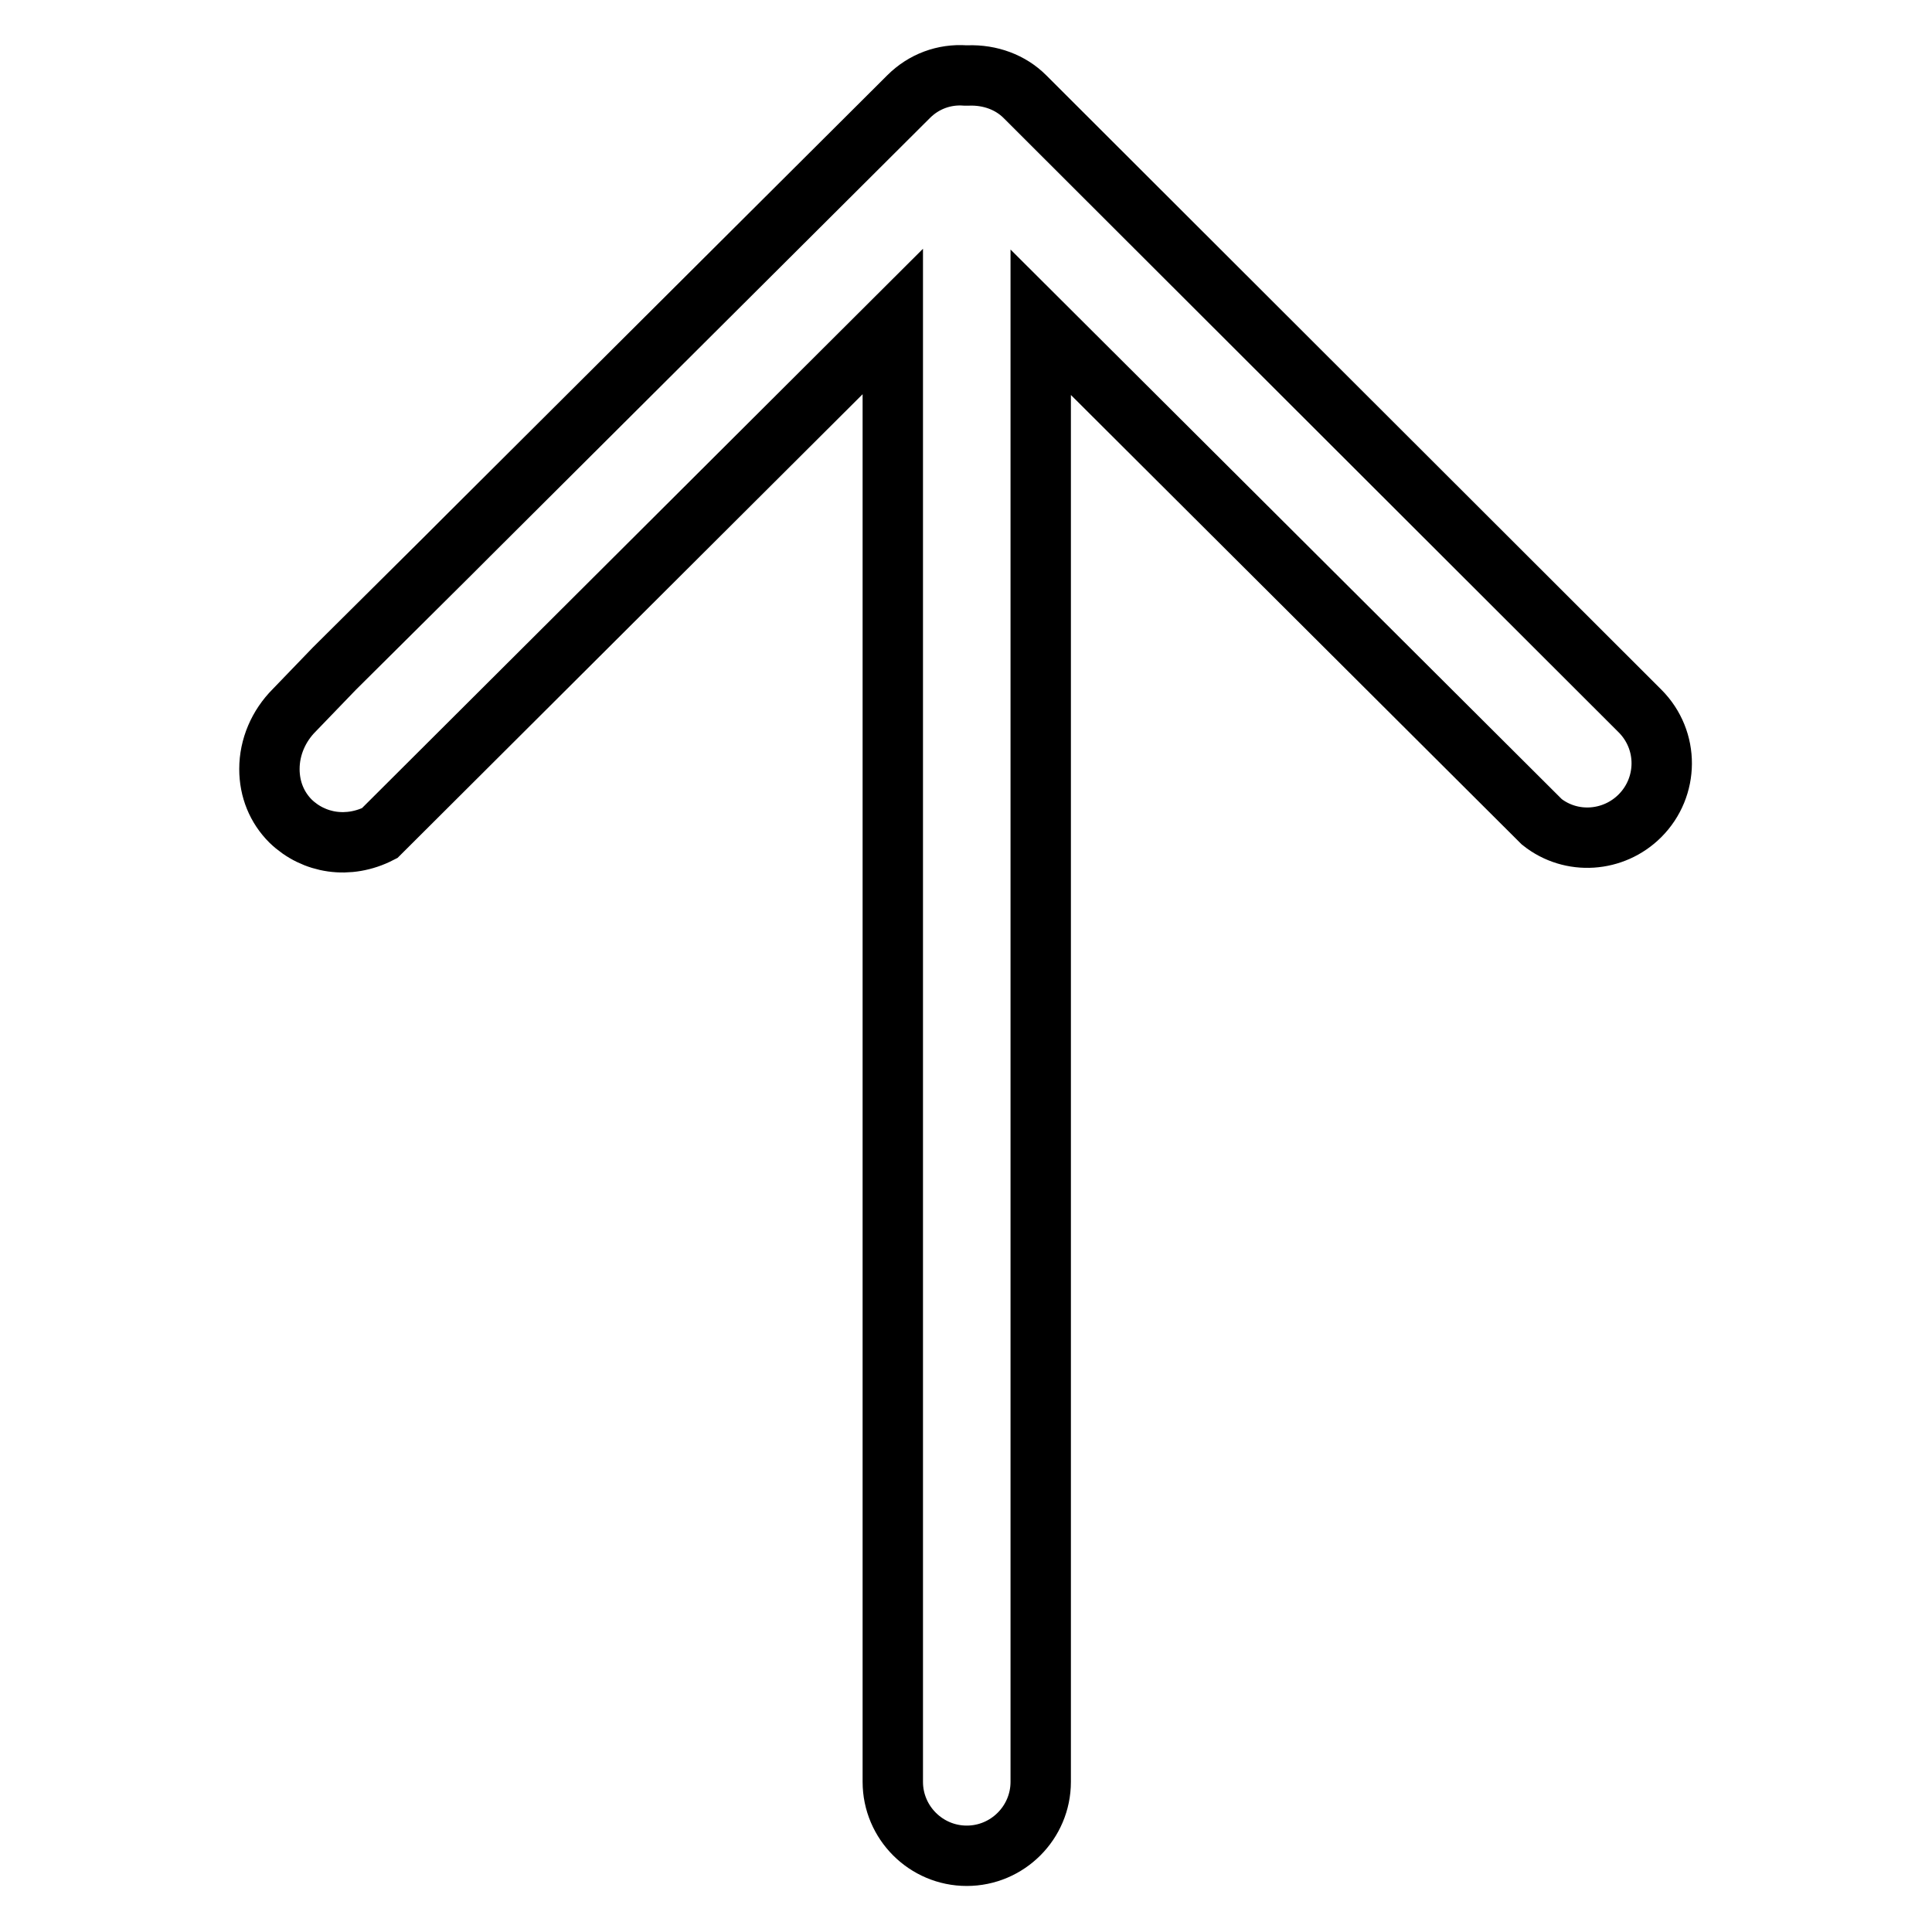 <?xml version="1.0" encoding="utf-8"?>
<!-- Svg Vector Icons : http://www.onlinewebfonts.com/icon -->
<!DOCTYPE svg PUBLIC "-//W3C//DTD SVG 1.1//EN" "http://www.w3.org/Graphics/SVG/1.1/DTD/svg11.dtd">
<svg version="1.1" xmlns="http://www.w3.org/2000/svg" xmlns:xlink="http://www.w3.org/1999/xlink" x="0px" y="0px" viewBox="0 0 256 256" enable-background="new 0 0 256 256" xml:space="preserve">
<g> <path stroke-width="8" fill-opacity="0" stroke="#000000"  d="M135.8,12.8c-1.9-1.9-4.6-2.9-7.5-2.8l-0.2,0l-0.2,0c-2.8-0.2-5.5,0.8-7.5,2.8L62.1,70.9l-2.8,2.8l-15,14.9 L39,94.1c-2.1,2.1-3.3,4.9-3.3,7.8c0,2.7,1,5.1,2.8,6.9c3.1,3,7.7,3.7,11.8,1.6l68-67.8v193.5c0,5.4,4.4,9.8,9.8,9.8 s9.8-4.4,9.8-9.8V42.7l66.4,66.2c3.9,3.1,9.5,2.7,13-0.8c3.8-3.8,3.9-10,0-13.9c0,0,0,0,0,0L135.8,12.8z"/></g>
</svg>